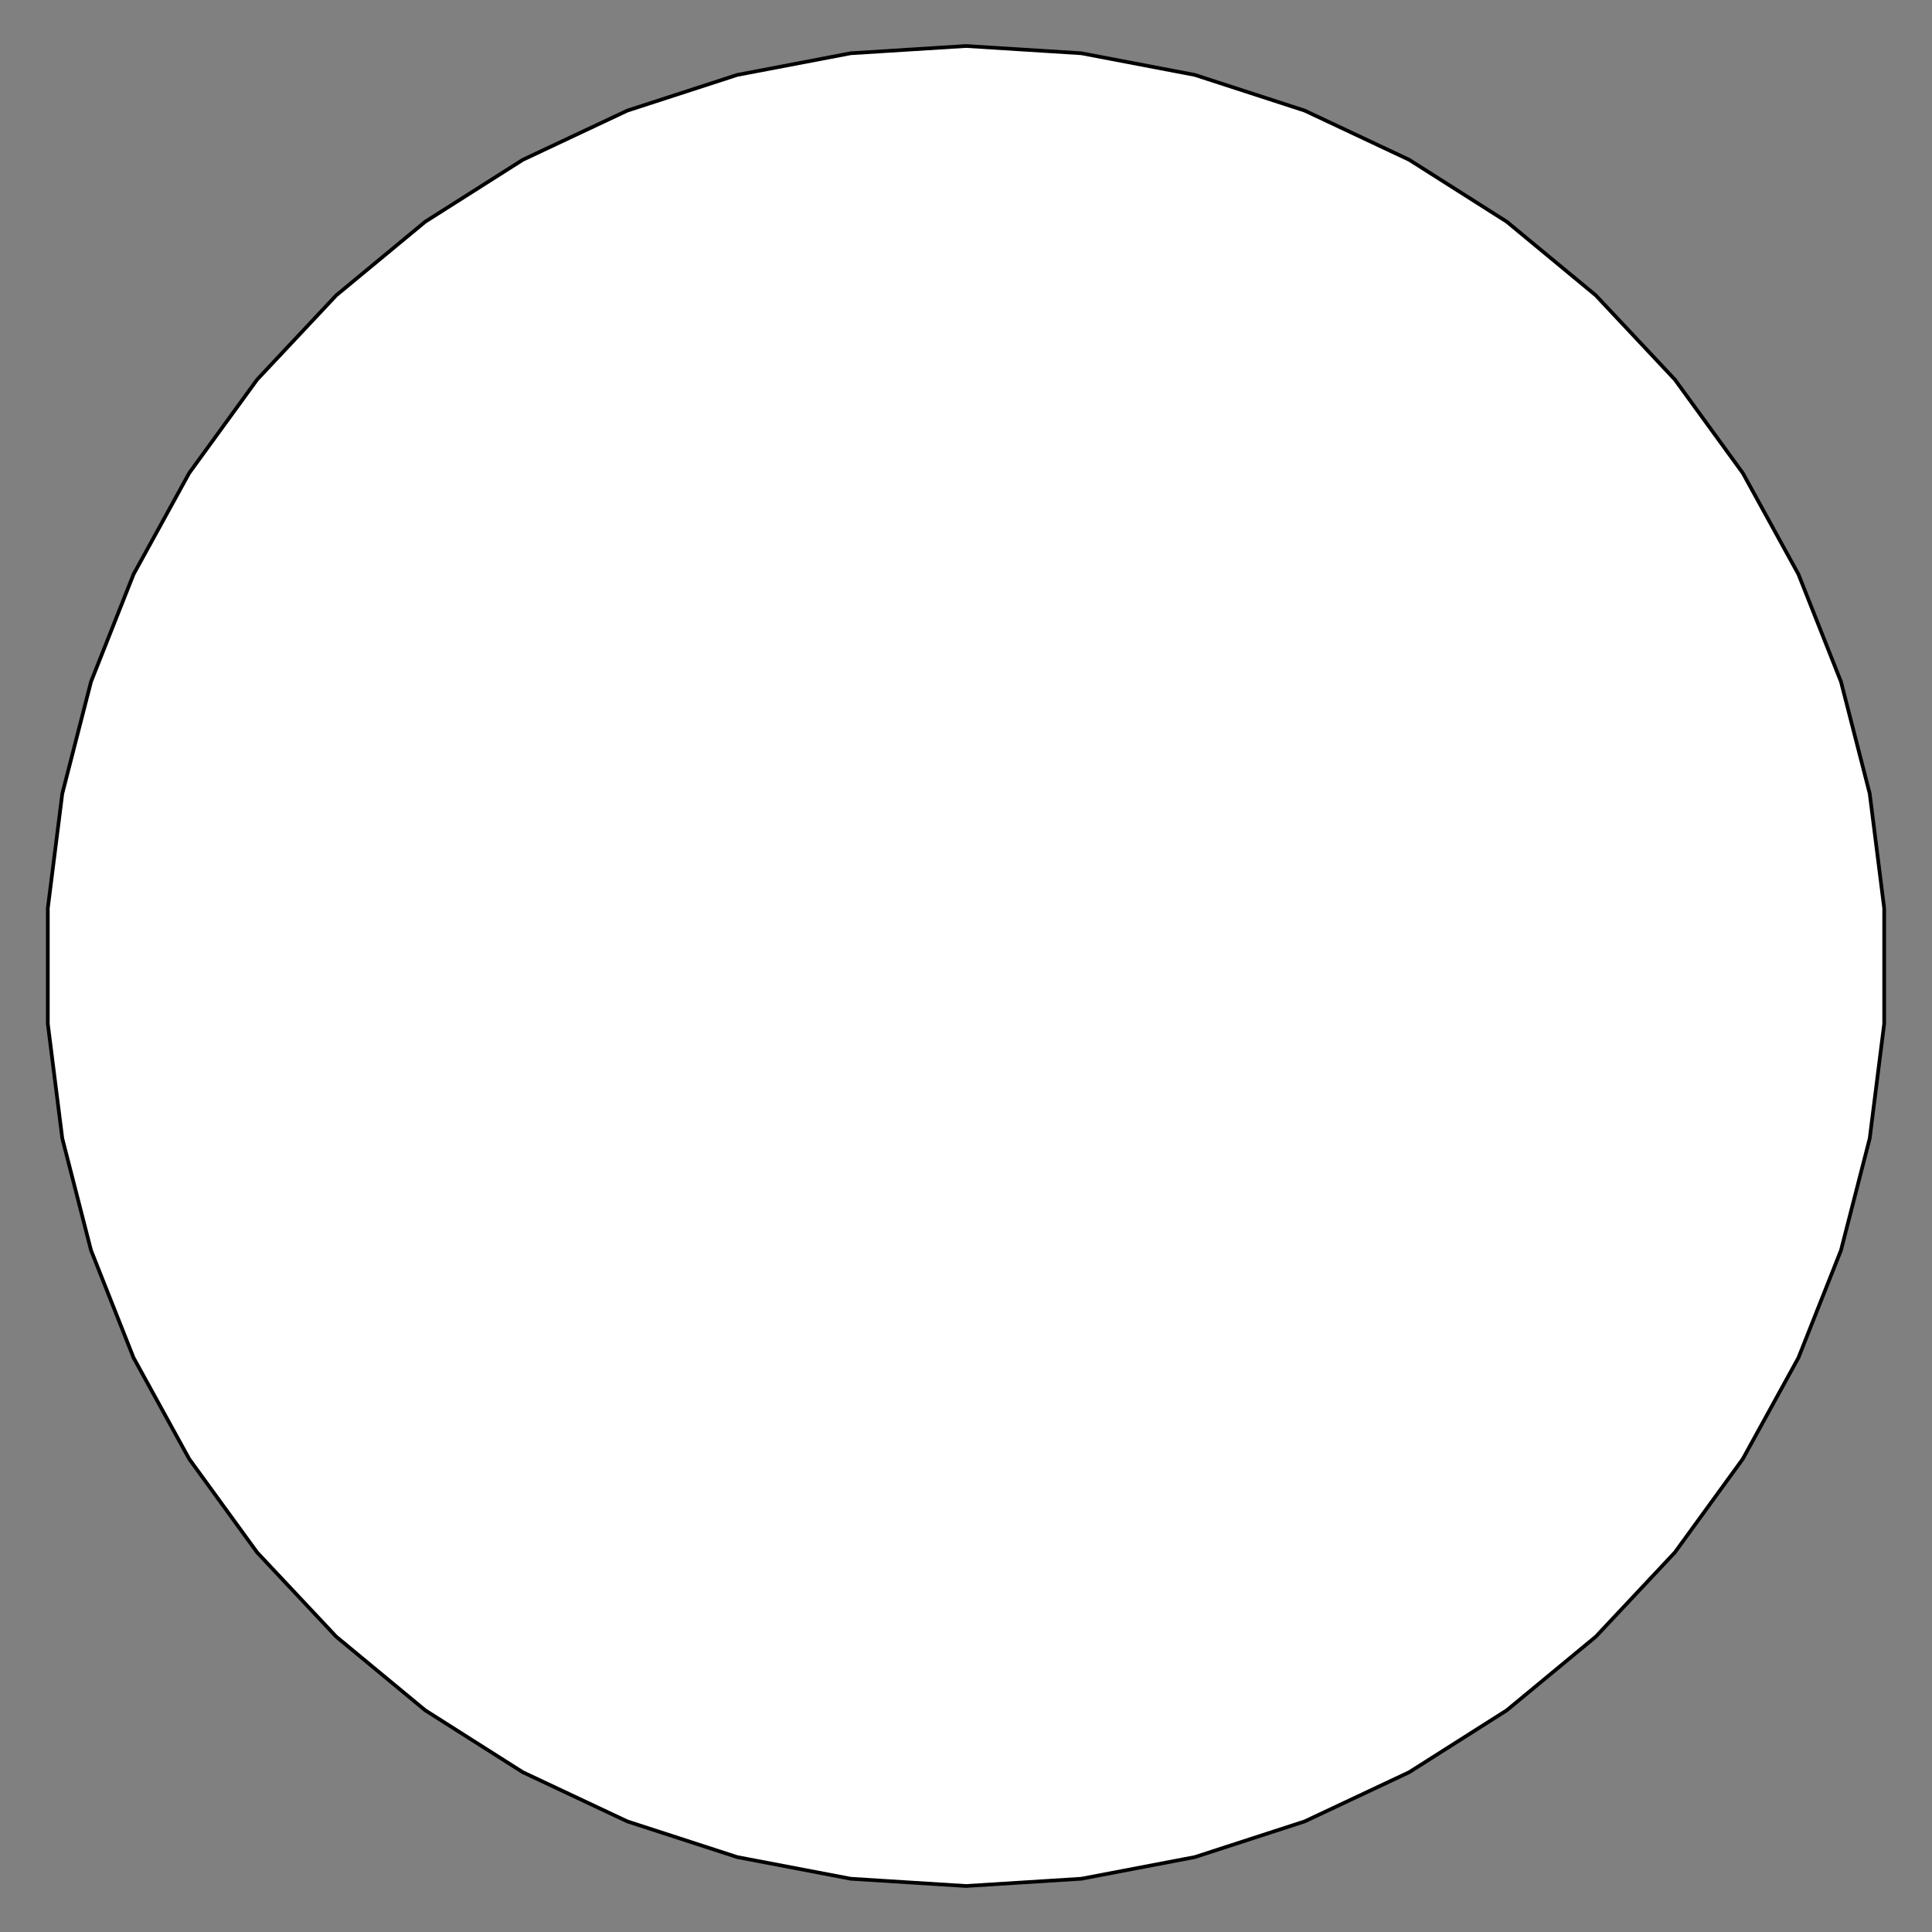 <?xml version="1.0" encoding="UTF-8" standalone="no"?>
<svg xmlns:svg="http://www.w3.org/2000/svg" xmlns="http://www.w3.org/2000/svg" version="1.0"
  width="1050px" height="1050px" viewBox="-1050,-1050,2100,2100">
<rect x="-1050" y="-1050" width="2100" height="2100" fill="#808080" stroke="none"/>
<!-- activate for white background <rect style="fill:#FFFFFF;" x="-1050" y="-1050" width="2100" height="2100" /> -->
   <!-- Set fill:none in the following tag for transparent fill. -->
  <polygon style="stroke :#000000; stroke-width :4; stroke-linejoin :miter; fill :#FFFFFF;" points="0.00,-1000.00  125.33,-992.11  248.69,-968.58  368.12,-929.78  481.75,-876.31  587.79,-809.02  684.55,-728.97  770.51,-637.42  844.33,-535.83  904.83,-425.78  951.06,-309.02  982.29,-187.38  998.03,-62.79  998.03,62.79  982.29,187.38  951.06,309.02  904.83,425.78  844.33,535.83  770.51,637.42  684.55,728.97  587.79,809.02  481.75,876.31  368.12,929.78  248.69,968.58  125.33,992.11  0.00,1000.00  -125.33,992.11  -248.69,968.58  -368.12,929.78  -481.75,876.31  -587.79,809.02  -684.55,728.97  -770.51,637.42  -844.33,535.83  -904.83,425.78  -951.06,309.02  -982.29,187.38  -998.03,62.79  -998.03,-62.79  -982.29,-187.38  -951.06,-309.02  -904.83,-425.78  -844.33,-535.83  -770.51,-637.42  -684.55,-728.97  -587.79,-809.02  -481.75,-876.31  -368.12,-929.78  -248.69,-968.58  -125.33,-992.11" />
</svg>
